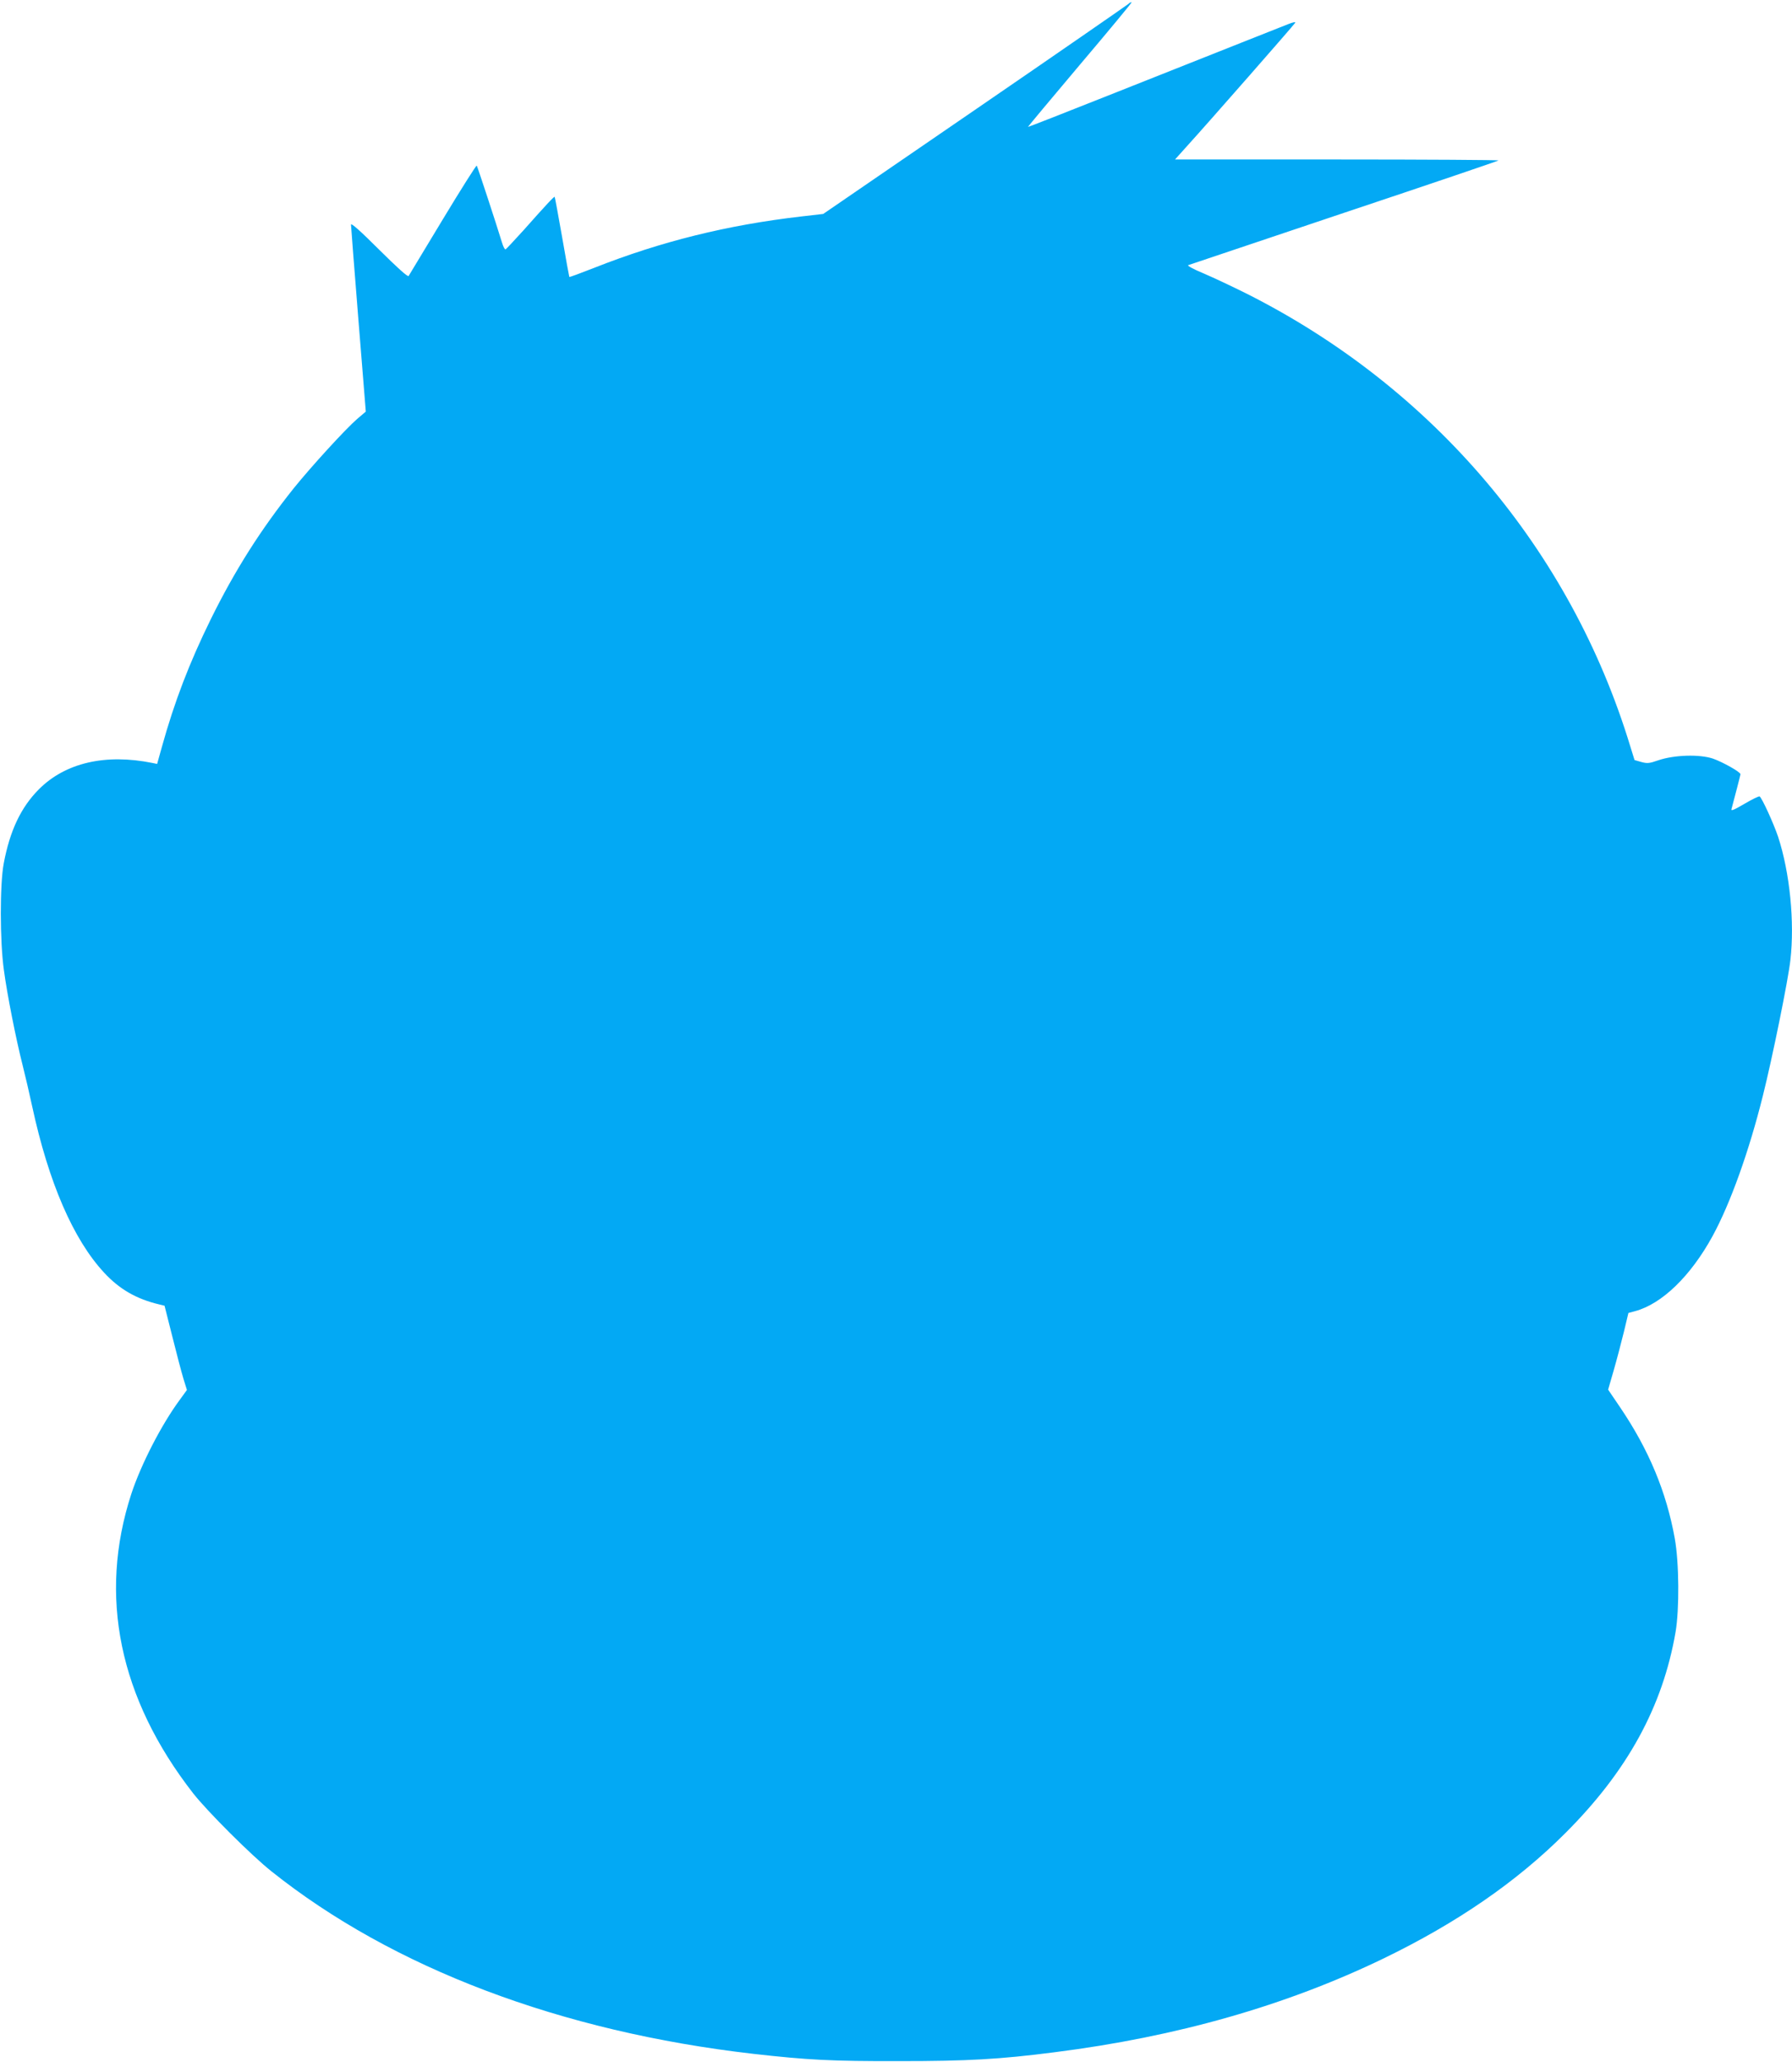 <?xml version="1.0" standalone="no"?>
<!DOCTYPE svg PUBLIC "-//W3C//DTD SVG 20010904//EN"
 "http://www.w3.org/TR/2001/REC-SVG-20010904/DTD/svg10.dtd">
<svg version="1.0" xmlns="http://www.w3.org/2000/svg"
 width="1113pt" height="1280pt" viewBox="0 0 1113 1280"
 preserveAspectRatio="xMidYMid meet">
<g transform="translate(0,1280) scale(0.1,-0.1)"
fill="#03a9f4" stroke="none">
<path d="M7009 12776 c-8 -7 -437 -304 -955 -659 l-941 -645 -139 -16 c-457
-53 -869 -155 -1282 -318 -84 -33 -154 -59 -156 -57 -1 2 -22 114 -45 249 -24
135 -44 246 -46 248 -3 4 -52 -48 -194 -208 -57 -63 -107 -116 -111 -118 -5
-2 -15 18 -23 45 -33 109 -151 468 -156 475 -3 3 -98 -147 -211 -334 -113
-187 -208 -345 -212 -351 -5 -8 -70 51 -183 163 -115 115 -175 168 -175 156 0
-10 21 -276 46 -590 l46 -571 -53 -45 c-73 -63 -284 -294 -394 -430 -206 -258
-364 -507 -514 -810 -135 -274 -228 -517 -306 -798 l-29 -104 -29 6 c-293 59
-541 1 -705 -163 -112 -112 -181 -258 -219 -462 -24 -127 -24 -481 1 -659 20
-152 76 -433 116 -590 16 -63 43 -179 60 -258 102 -472 255 -825 446 -1031 95
-103 200 -164 343 -198 l33 -8 48 -190 c26 -105 57 -222 69 -262 l22 -71 -45
-62 c-113 -153 -240 -400 -300 -582 -207 -634 -76 -1270 384 -1860 87 -111
361 -385 486 -484 752 -600 1798 -996 2994 -1133 335 -38 486 -46 905 -45 426
0 623 11 965 55 760 96 1439 290 2045 583 454 220 825 475 1126 776 387 386
606 786 686 1250 24 142 22 430 -5 580 -52 289 -161 551 -340 815 l-74 109 35
121 c19 66 47 173 63 238 l28 117 41 11 c167 45 345 217 481 465 111 203 227
527 313 872 59 235 157 717 171 842 27 236 -3 541 -76 765 -28 83 -100 241
-115 251 -5 3 -47 -18 -95 -46 -63 -37 -84 -46 -80 -33 15 56 56 212 56 217 0
14 -111 76 -171 97 -84 28 -240 23 -338 -10 -57 -20 -70 -21 -107 -11 l-42 12
-27 87 c-370 1217 -1223 2224 -2380 2807 -88 44 -209 101 -270 127 -63 26
-103 48 -95 51 8 3 444 149 968 325 524 175 955 321 959 325 3 3 -447 6 -1001
6 l-1008 0 79 88 c123 135 658 745 667 760 4 8 -13 4 -46 -9 -29 -11 -159 -63
-288 -114 -129 -51 -480 -190 -779 -309 -299 -119 -545 -215 -546 -214 -1 2
144 175 322 386 179 211 323 385 321 387 -2 3 -11 -1 -19 -9z"/>
</g>
</svg>
